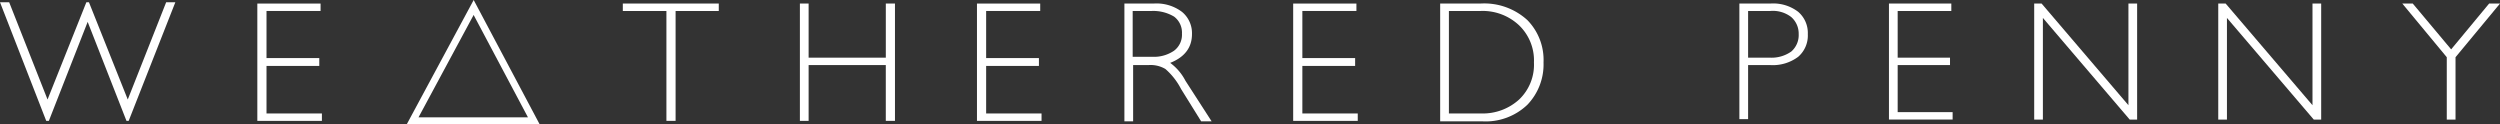 <svg xmlns="http://www.w3.org/2000/svg" viewBox="0 0 354.156 17.625">
  <rect x="0" y="0" width="354.156" height="17.625" fill="#333333" stroke="none"/>
  <defs>
    <style>
      .cls-1 {
        fill: #fff;
      }

      .cls-2 {
        fill: none;
        stroke: #fff;
        stroke-miterlimit: 10;
      }
    </style>
  </defs>
  <g id="AWP_logo" data-name="AWP logo" transform="translate(0 0.319)">
    <g id="Group_579" data-name="Group 579">
      <path id="Path_3235" data-name="Path 3235" class="cls-1" d="M398.7.3h4.449A5.815,5.815,0,0,1,407.1,1.474a3.945,3.945,0,0,1,1.359,3.151A3.988,3.988,0,0,1,407.1,7.838a5.992,5.992,0,0,1-4.016,1.174H400v7.661h-1.236V.3ZM400,1.35V7.961h3.027a4.845,4.845,0,0,0,3.089-.865,3.082,3.082,0,0,0,1.05-2.471,3.13,3.13,0,0,0-1.05-2.41,4.256,4.256,0,0,0-2.966-.865Z" transform="translate(-152.36 -0.115)"/>
      <path id="Path_3236" data-name="Path 3236" class="cls-1" d="M441.935.3V1.35h-7.6V7.961h7.414v1.05h-7.414v6.673h7.785v1.05H433.1V.3Z" transform="translate(-165.506 -0.115)"/>
      <path id="Path_3237" data-name="Path 3237" class="cls-1" d="M480.981.3V16.735h-1.05l-12.3-14.4v14.4H466.4V.3h1.05l12.3,14.4V.3Z" transform="translate(-178.231 -0.115)"/>
      <path id="Path_3238" data-name="Path 3238" class="cls-1" d="M523.181.3V16.735h-1.05l-12.3-14.4v14.4H508.6V.3h1.05l12.3,14.4V.3Z" transform="translate(-194.357 -0.115)"/>
      <path id="Path_3239" data-name="Path 3239" class="cls-1" d="M564.64.3l-6.3,7.6v8.835H557.1V7.9L550.8.3h1.483l5.437,6.488L563.1.3h1.545Z" transform="translate(-210.484 -0.115)"/>
      <path id="Path_3240" data-name="Path 3240" class="cls-1" d="M12.419,2.78,6.92,16.806H6.549L0,0H1.3L6.735,13.778,12.234,0H12.6l5.5,13.778L23.54,0h1.3L18.227,16.806h-.309Z"/>
      <path id="Path_3241" data-name="Path 3241" class="cls-1" d="M67.959.3V1.35H60.3V8.023h7.476V9.135H60.3V15.87h7.847v1.05H59V.3Z" transform="translate(-22.546 -0.115)"/>
      <path id="Path_3242" data-name="Path 3242" class="cls-1" d="M156.393.3V1.35h-6.117V16.92h-1.3V1.35H142.8V.3Z" transform="translate(-54.57 -0.115)"/>
      <path id="Path_3243" data-name="Path 3243" class="cls-1" d="M196.869.3V16.92h-1.3V9.012H184.636V16.92H183.4V.3h1.236V7.961h10.936V.3Z" transform="translate(-70.085 -0.115)"/>
      <path id="Path_3244" data-name="Path 3244" class="cls-1" d="M232.959.3V1.35H225.3V8.023h7.476V9.135H225.3V15.87h7.847v1.05H224V.3Z" transform="translate(-85.6 -0.115)"/>
      <path id="Path_3245" data-name="Path 3245" class="cls-1" d="M257.7.3h4.2a5.991,5.991,0,0,1,4.016,1.174,3.909,3.909,0,0,1,1.421,3.151c0,1.915-1.05,3.275-3.089,4.078a7.3,7.3,0,0,1,2.163,2.533l3.707,5.746h-1.483l-2.842-4.572a9.572,9.572,0,0,0-2.224-2.842,4.118,4.118,0,0,0-2.348-.556H259v7.97h-1.236V.3Zm1.236,1.05V7.838h2.719a5.04,5.04,0,0,0,3.151-.865,2.828,2.828,0,0,0,1.112-2.41,2.828,2.828,0,0,0-1.112-2.41,5.713,5.713,0,0,0-3.213-.8Z" transform="translate(-98.478 -0.115)"/>
      <path id="Path_3246" data-name="Path 3246" class="cls-1" d="M305.459.3V1.35H297.8V8.023h7.476V9.135H297.8V15.87h7.847v1.05H296.5V.3Z" transform="translate(-113.305 -0.115)"/>
      <path id="Path_3247" data-name="Path 3247" class="cls-1" d="M330.1.3h5.746a9.045,9.045,0,0,1,6.673,2.348,8.056,8.056,0,0,1,2.286,5.993,8.251,8.251,0,0,1-2.286,5.993,8.54,8.54,0,0,1-6.426,2.348h-5.931V.3Zm1.3,1.05V15.87h4.634a7.642,7.642,0,0,0,5.314-1.977,6.8,6.8,0,0,0,2.1-5.252,6.891,6.891,0,0,0-2.1-5.252,7.512,7.512,0,0,0-5.437-2.039Z" transform="translate(-126.145 -0.115)"/>
      <g id="Group_578" data-name="Group 578" transform="translate(58.449 0.741)">
        <path id="Path_3248" data-name="Path 3248" class="cls-2" d="M111.776,17.264H94.6L103.25,1.2Z" transform="translate(-94.6 -1.2)"/>
      </g>
    </g>
  </g>
</svg>
